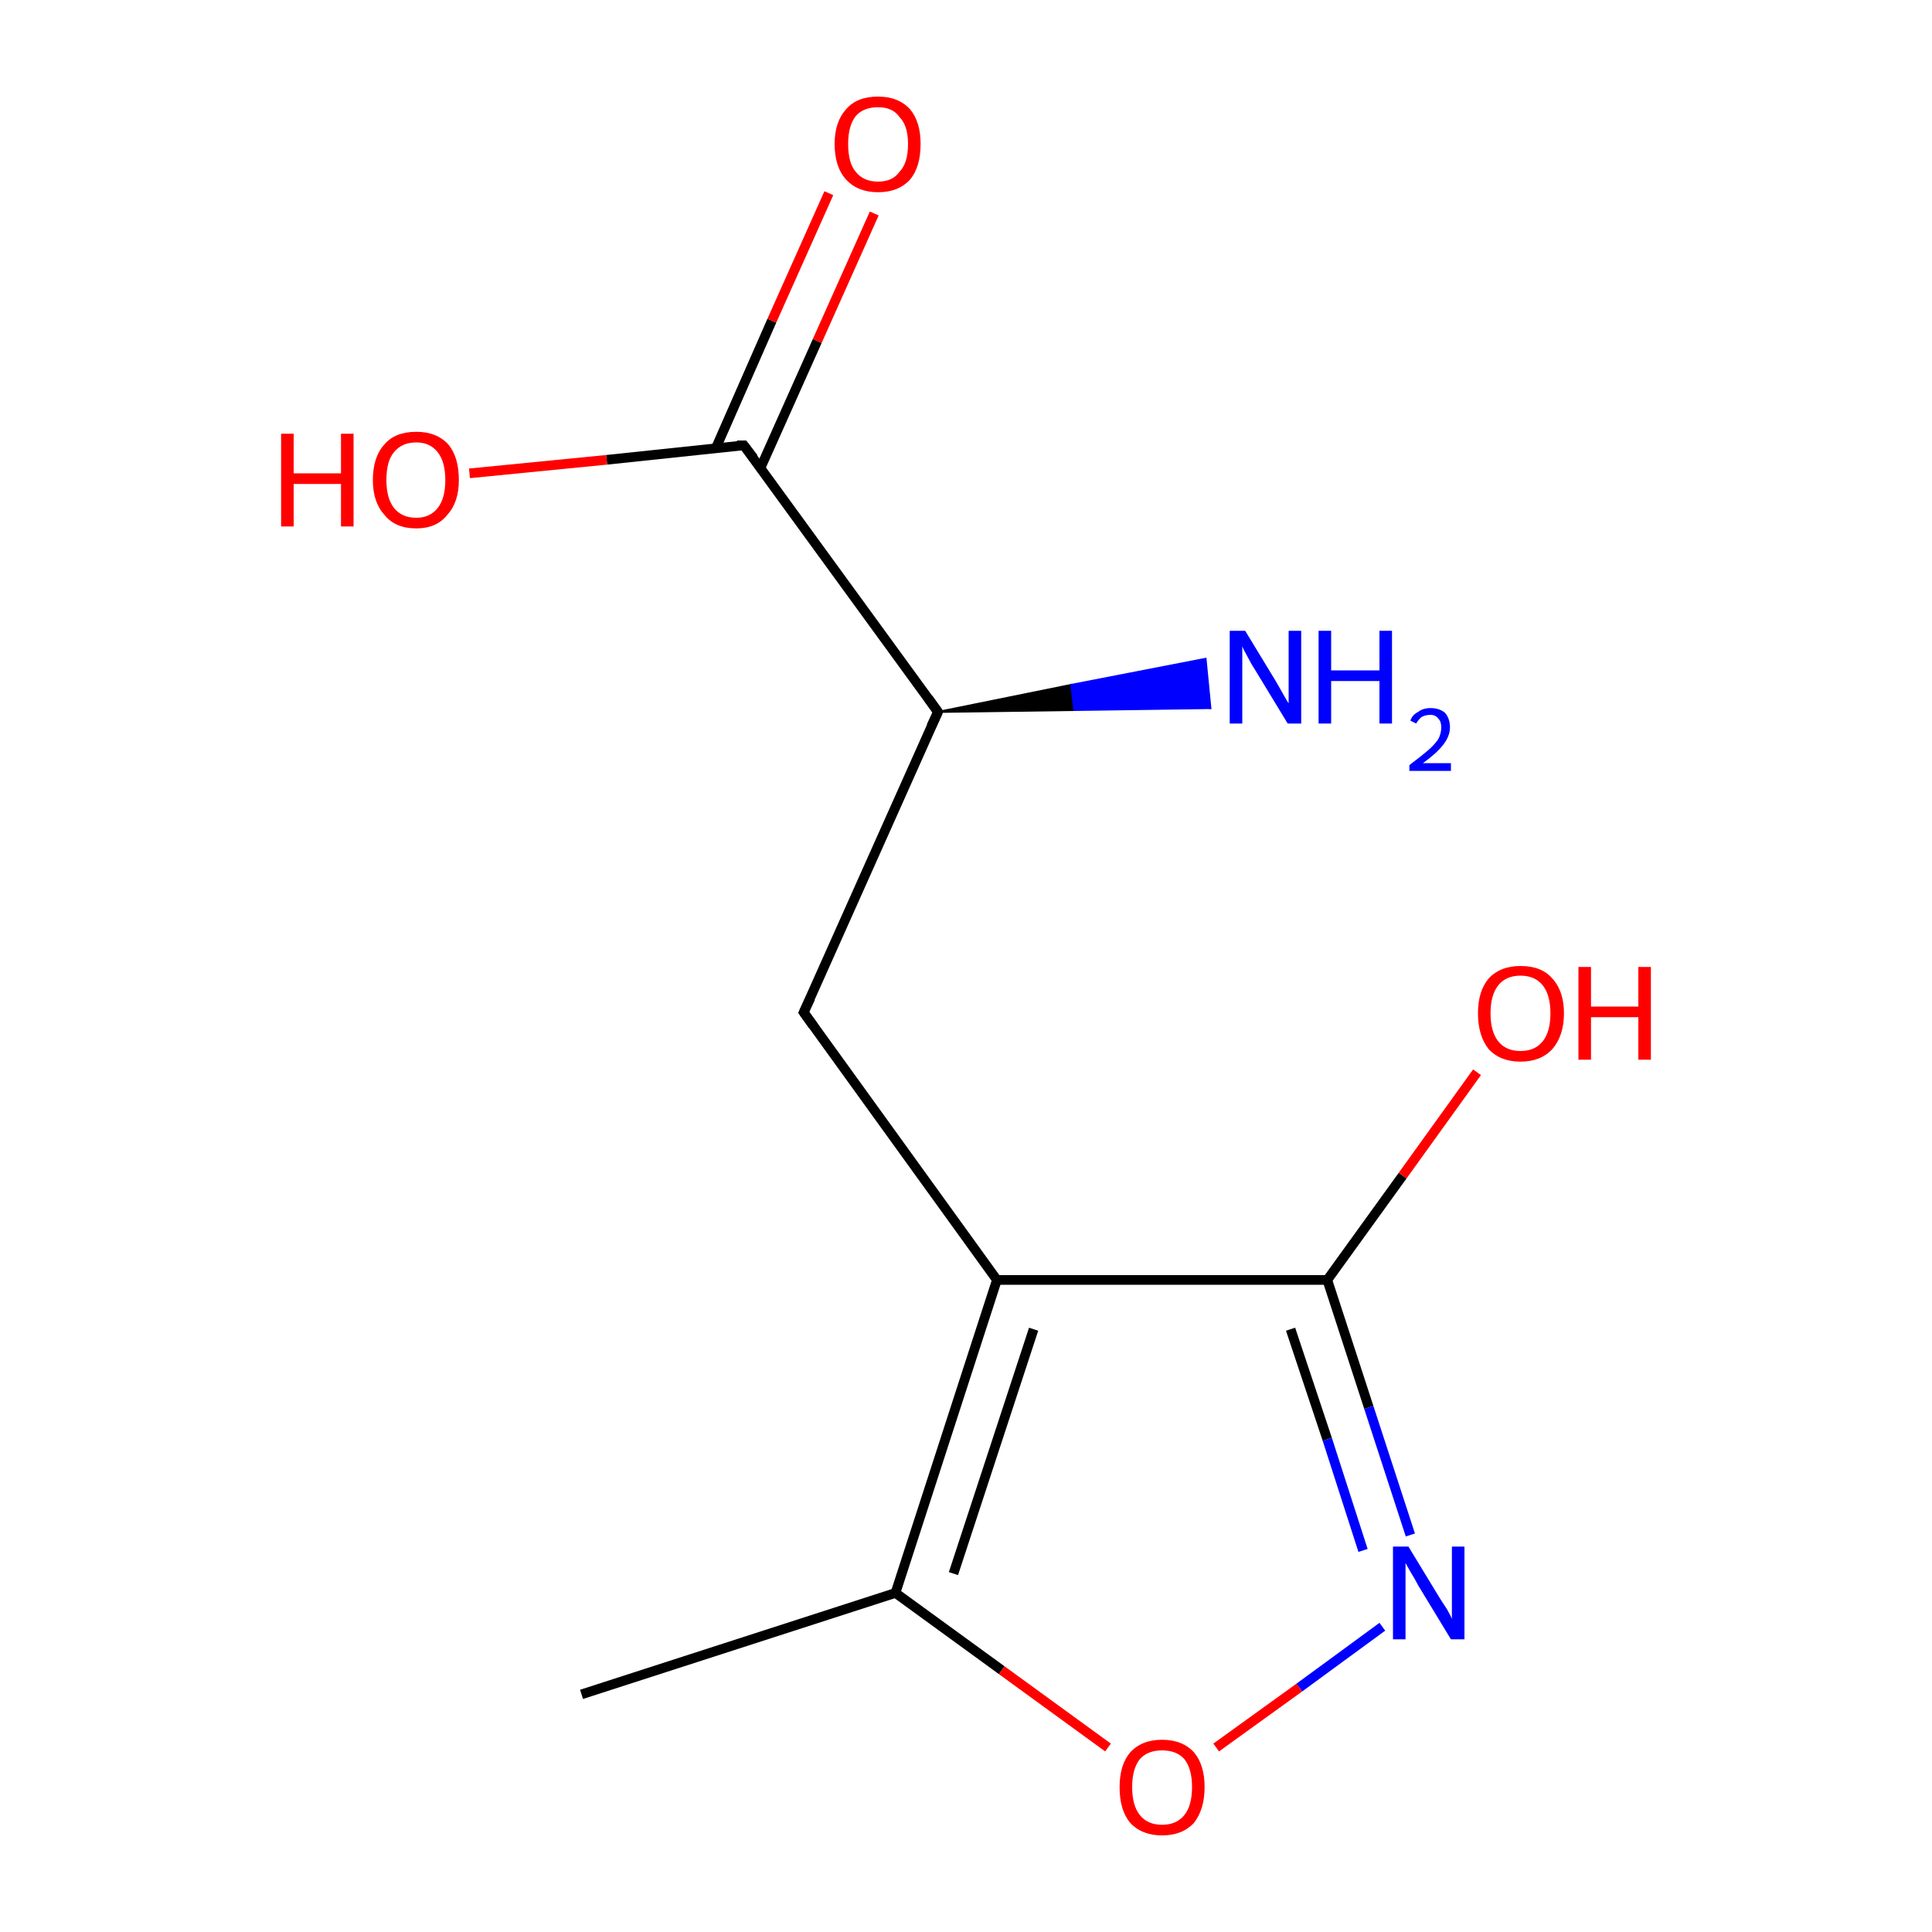 <?xml version='1.0' encoding='iso-8859-1'?>
<svg version='1.1' baseProfile='full'
              xmlns='http://www.w3.org/2000/svg'
                      xmlns:rdkit='http://www.rdkit.org/xml'
                      xmlns:xlink='http://www.w3.org/1999/xlink'
                  xml:space='preserve'
width='200px' height='200px' viewBox='0 0 200 200'>
<!-- END OF HEADER -->
<rect style='opacity:1.0;fill:#FFFFFF;stroke:none' width='200.0' height='200.0' x='0.0' y='0.0'> </rect>
<path class='bond-0 atom-1 atom-0' d='M 97.1,73.7 L 110.9,70.9 L 111.2,73.5 Z' style='fill:#000000;fill-rule:evenodd;fill-opacity:1;stroke:#000000;stroke-width:0.2px;stroke-linecap:butt;stroke-linejoin:miter;stroke-opacity:1;' />
<path class='bond-0 atom-1 atom-0' d='M 110.9,70.9 L 125.3,73.3 L 124.8,68.2 Z' style='fill:#0000FF;fill-rule:evenodd;fill-opacity:1;stroke:#0000FF;stroke-width:0.2px;stroke-linecap:butt;stroke-linejoin:miter;stroke-opacity:1;' />
<path class='bond-0 atom-1 atom-0' d='M 110.9,70.9 L 111.2,73.5 L 125.3,73.3 Z' style='fill:#0000FF;fill-rule:evenodd;fill-opacity:1;stroke:#0000FF;stroke-width:0.2px;stroke-linecap:butt;stroke-linejoin:miter;stroke-opacity:1;' />
<path class='bond-1 atom-1 atom-2' d='M 97.1,73.7 L 77.0,46.1' style='fill:none;fill-rule:evenodd;stroke:#000000;stroke-width:1.0px;stroke-linecap:butt;stroke-linejoin:miter;stroke-opacity:1' />
<path class='bond-2 atom-1 atom-5' d='M 97.1,73.7 L 83.2,104.8' style='fill:none;fill-rule:evenodd;stroke:#000000;stroke-width:1.0px;stroke-linecap:butt;stroke-linejoin:miter;stroke-opacity:1' />
<path class='bond-3 atom-2 atom-3' d='M 78.7,48.5 L 84.6,35.3' style='fill:none;fill-rule:evenodd;stroke:#000000;stroke-width:1.0px;stroke-linecap:butt;stroke-linejoin:miter;stroke-opacity:1' />
<path class='bond-3 atom-2 atom-3' d='M 84.6,35.3 L 90.5,22.1' style='fill:none;fill-rule:evenodd;stroke:#FF0000;stroke-width:1.0px;stroke-linecap:butt;stroke-linejoin:miter;stroke-opacity:1' />
<path class='bond-3 atom-2 atom-3' d='M 74.1,46.4 L 79.9,33.2' style='fill:none;fill-rule:evenodd;stroke:#000000;stroke-width:1.0px;stroke-linecap:butt;stroke-linejoin:miter;stroke-opacity:1' />
<path class='bond-3 atom-2 atom-3' d='M 79.9,33.2 L 85.8,20.0' style='fill:none;fill-rule:evenodd;stroke:#FF0000;stroke-width:1.0px;stroke-linecap:butt;stroke-linejoin:miter;stroke-opacity:1' />
<path class='bond-4 atom-2 atom-4' d='M 77.0,46.1 L 62.8,47.6' style='fill:none;fill-rule:evenodd;stroke:#000000;stroke-width:1.0px;stroke-linecap:butt;stroke-linejoin:miter;stroke-opacity:1' />
<path class='bond-4 atom-2 atom-4' d='M 62.8,47.6 L 48.6,49.0' style='fill:none;fill-rule:evenodd;stroke:#FF0000;stroke-width:1.0px;stroke-linecap:butt;stroke-linejoin:miter;stroke-opacity:1' />
<path class='bond-5 atom-5 atom-6' d='M 83.2,104.8 L 103.2,132.5' style='fill:none;fill-rule:evenodd;stroke:#000000;stroke-width:1.0px;stroke-linecap:butt;stroke-linejoin:miter;stroke-opacity:1' />
<path class='bond-6 atom-6 atom-7' d='M 103.2,132.5 L 137.4,132.5' style='fill:none;fill-rule:evenodd;stroke:#000000;stroke-width:1.0px;stroke-linecap:butt;stroke-linejoin:miter;stroke-opacity:1' />
<path class='bond-7 atom-6 atom-8' d='M 103.2,132.5 L 92.7,164.9' style='fill:none;fill-rule:evenodd;stroke:#000000;stroke-width:1.0px;stroke-linecap:butt;stroke-linejoin:miter;stroke-opacity:1' />
<path class='bond-7 atom-6 atom-8' d='M 107.0,137.6 L 98.7,162.9' style='fill:none;fill-rule:evenodd;stroke:#000000;stroke-width:1.0px;stroke-linecap:butt;stroke-linejoin:miter;stroke-opacity:1' />
<path class='bond-8 atom-7 atom-10' d='M 137.4,132.5 L 145.2,121.7' style='fill:none;fill-rule:evenodd;stroke:#000000;stroke-width:1.0px;stroke-linecap:butt;stroke-linejoin:miter;stroke-opacity:1' />
<path class='bond-8 atom-7 atom-10' d='M 145.2,121.7 L 152.9,111.0' style='fill:none;fill-rule:evenodd;stroke:#FF0000;stroke-width:1.0px;stroke-linecap:butt;stroke-linejoin:miter;stroke-opacity:1' />
<path class='bond-9 atom-7 atom-11' d='M 137.4,132.5 L 141.7,145.7' style='fill:none;fill-rule:evenodd;stroke:#000000;stroke-width:1.0px;stroke-linecap:butt;stroke-linejoin:miter;stroke-opacity:1' />
<path class='bond-9 atom-7 atom-11' d='M 141.7,145.7 L 146.0,158.9' style='fill:none;fill-rule:evenodd;stroke:#0000FF;stroke-width:1.0px;stroke-linecap:butt;stroke-linejoin:miter;stroke-opacity:1' />
<path class='bond-9 atom-7 atom-11' d='M 133.6,137.6 L 137.4,149.0' style='fill:none;fill-rule:evenodd;stroke:#000000;stroke-width:1.0px;stroke-linecap:butt;stroke-linejoin:miter;stroke-opacity:1' />
<path class='bond-9 atom-7 atom-11' d='M 137.4,149.0 L 141.1,160.5' style='fill:none;fill-rule:evenodd;stroke:#0000FF;stroke-width:1.0px;stroke-linecap:butt;stroke-linejoin:miter;stroke-opacity:1' />
<path class='bond-10 atom-8 atom-9' d='M 92.7,164.9 L 60.2,175.4' style='fill:none;fill-rule:evenodd;stroke:#000000;stroke-width:1.0px;stroke-linecap:butt;stroke-linejoin:miter;stroke-opacity:1' />
<path class='bond-11 atom-8 atom-12' d='M 92.7,164.9 L 103.7,172.9' style='fill:none;fill-rule:evenodd;stroke:#000000;stroke-width:1.0px;stroke-linecap:butt;stroke-linejoin:miter;stroke-opacity:1' />
<path class='bond-11 atom-8 atom-12' d='M 103.7,172.9 L 114.7,180.9' style='fill:none;fill-rule:evenodd;stroke:#FF0000;stroke-width:1.0px;stroke-linecap:butt;stroke-linejoin:miter;stroke-opacity:1' />
<path class='bond-12 atom-11 atom-12' d='M 143.1,168.4 L 134.5,174.7' style='fill:none;fill-rule:evenodd;stroke:#0000FF;stroke-width:1.0px;stroke-linecap:butt;stroke-linejoin:miter;stroke-opacity:1' />
<path class='bond-12 atom-11 atom-12' d='M 134.5,174.7 L 125.9,180.9' style='fill:none;fill-rule:evenodd;stroke:#FF0000;stroke-width:1.0px;stroke-linecap:butt;stroke-linejoin:miter;stroke-opacity:1' />
<path d='M 96.1,72.3 L 97.1,73.7 L 96.4,75.2' style='fill:none;stroke:#000000;stroke-width:1.0px;stroke-linecap:butt;stroke-linejoin:miter;stroke-opacity:1;' />
<path d='M 78.0,47.4 L 77.0,46.1 L 76.3,46.1' style='fill:none;stroke:#000000;stroke-width:1.0px;stroke-linecap:butt;stroke-linejoin:miter;stroke-opacity:1;' />
<path d='M 83.9,103.3 L 83.2,104.8 L 84.2,106.2' style='fill:none;stroke:#000000;stroke-width:1.0px;stroke-linecap:butt;stroke-linejoin:miter;stroke-opacity:1;' />
<path class='atom-0' d='M 128.9 65.3
L 132.0 70.4
Q 132.3 70.9, 132.8 71.8
Q 133.3 72.7, 133.4 72.8
L 133.4 65.3
L 134.7 65.3
L 134.7 74.9
L 133.3 74.9
L 129.9 69.3
Q 129.5 68.7, 129.1 67.9
Q 128.7 67.2, 128.6 66.9
L 128.6 74.9
L 127.3 74.9
L 127.3 65.3
L 128.9 65.3
' fill='#0000FF'/>
<path class='atom-0' d='M 136.5 65.3
L 137.8 65.3
L 137.8 69.4
L 142.8 69.4
L 142.8 65.3
L 144.1 65.3
L 144.1 74.9
L 142.8 74.9
L 142.8 70.5
L 137.8 70.5
L 137.8 74.9
L 136.5 74.9
L 136.5 65.3
' fill='#0000FF'/>
<path class='atom-0' d='M 146.0 74.6
Q 146.2 74.0, 146.8 73.7
Q 147.3 73.3, 148.1 73.3
Q 149.0 73.3, 149.6 73.8
Q 150.1 74.4, 150.1 75.3
Q 150.1 76.2, 149.4 77.1
Q 148.7 78.0, 147.3 79.0
L 150.2 79.0
L 150.2 79.8
L 145.9 79.8
L 145.9 79.2
Q 147.1 78.3, 147.8 77.7
Q 148.5 77.1, 148.9 76.5
Q 149.2 75.9, 149.2 75.3
Q 149.2 74.7, 148.9 74.4
Q 148.6 74.0, 148.1 74.0
Q 147.6 74.0, 147.2 74.2
Q 146.9 74.4, 146.6 74.9
L 146.0 74.6
' fill='#0000FF'/>
<path class='atom-3' d='M 86.4 14.9
Q 86.4 12.6, 87.6 11.3
Q 88.7 10.0, 90.9 10.0
Q 93.0 10.0, 94.2 11.3
Q 95.3 12.6, 95.3 14.9
Q 95.3 17.3, 94.2 18.6
Q 93.0 19.9, 90.9 19.9
Q 88.8 19.9, 87.6 18.6
Q 86.4 17.3, 86.4 14.9
M 90.9 18.8
Q 92.4 18.8, 93.1 17.8
Q 94.0 16.9, 94.0 14.9
Q 94.0 13.0, 93.1 12.1
Q 92.4 11.1, 90.9 11.1
Q 89.4 11.1, 88.6 12.0
Q 87.8 13.0, 87.8 14.9
Q 87.8 16.9, 88.6 17.8
Q 89.4 18.8, 90.9 18.8
' fill='#FF0000'/>
<path class='atom-4' d='M 29.1 44.9
L 30.4 44.9
L 30.4 49.0
L 35.3 49.0
L 35.3 44.9
L 36.6 44.9
L 36.6 54.5
L 35.3 54.5
L 35.3 50.1
L 30.4 50.1
L 30.4 54.5
L 29.1 54.5
L 29.1 44.9
' fill='#FF0000'/>
<path class='atom-4' d='M 38.6 49.7
Q 38.6 47.3, 39.8 46.0
Q 40.9 44.7, 43.1 44.7
Q 45.2 44.7, 46.4 46.0
Q 47.5 47.3, 47.5 49.7
Q 47.5 52.0, 46.3 53.3
Q 45.2 54.7, 43.1 54.7
Q 40.9 54.7, 39.8 53.3
Q 38.6 52.0, 38.6 49.7
M 43.1 53.6
Q 44.5 53.6, 45.3 52.6
Q 46.1 51.6, 46.1 49.7
Q 46.1 47.8, 45.3 46.8
Q 44.5 45.8, 43.1 45.8
Q 41.6 45.8, 40.8 46.8
Q 40.0 47.7, 40.0 49.7
Q 40.0 51.6, 40.8 52.6
Q 41.6 53.6, 43.1 53.6
' fill='#FF0000'/>
<path class='atom-10' d='M 153.0 104.9
Q 153.0 102.6, 154.1 101.3
Q 155.3 100.0, 157.4 100.0
Q 159.6 100.0, 160.7 101.3
Q 161.9 102.6, 161.9 104.9
Q 161.9 107.2, 160.7 108.6
Q 159.5 109.9, 157.4 109.9
Q 155.3 109.9, 154.1 108.6
Q 153.0 107.2, 153.0 104.9
M 157.4 108.8
Q 158.9 108.8, 159.7 107.8
Q 160.5 106.8, 160.5 104.9
Q 160.5 103.0, 159.7 102.0
Q 158.9 101.0, 157.4 101.0
Q 155.9 101.0, 155.1 102.0
Q 154.3 103.0, 154.3 104.9
Q 154.3 106.8, 155.1 107.8
Q 155.9 108.8, 157.4 108.8
' fill='#FF0000'/>
<path class='atom-10' d='M 163.4 100.1
L 164.7 100.1
L 164.7 104.2
L 169.6 104.2
L 169.6 100.1
L 170.9 100.1
L 170.9 109.7
L 169.6 109.7
L 169.6 105.3
L 164.7 105.3
L 164.7 109.7
L 163.4 109.7
L 163.4 100.1
' fill='#FF0000'/>
<path class='atom-11' d='M 145.8 160.1
L 148.9 165.2
Q 149.2 165.7, 149.8 166.6
Q 150.3 167.5, 150.3 167.6
L 150.3 160.1
L 151.6 160.1
L 151.6 169.7
L 150.2 169.7
L 146.8 164.1
Q 146.5 163.5, 146.0 162.7
Q 145.6 162.0, 145.5 161.8
L 145.5 169.7
L 144.2 169.7
L 144.2 160.1
L 145.8 160.1
' fill='#0000FF'/>
<path class='atom-12' d='M 115.9 185.0
Q 115.9 182.7, 117.0 181.4
Q 118.2 180.1, 120.3 180.1
Q 122.4 180.1, 123.6 181.4
Q 124.7 182.7, 124.7 185.0
Q 124.7 187.3, 123.6 188.7
Q 122.4 190.0, 120.3 190.0
Q 118.2 190.0, 117.0 188.7
Q 115.9 187.4, 115.9 185.0
M 120.3 188.9
Q 121.8 188.9, 122.6 187.9
Q 123.4 186.9, 123.4 185.0
Q 123.4 183.1, 122.6 182.1
Q 121.8 181.2, 120.3 181.2
Q 118.8 181.2, 118.0 182.1
Q 117.2 183.1, 117.2 185.0
Q 117.2 186.9, 118.0 187.9
Q 118.8 188.9, 120.3 188.9
' fill='#FF0000'/>
</svg>
